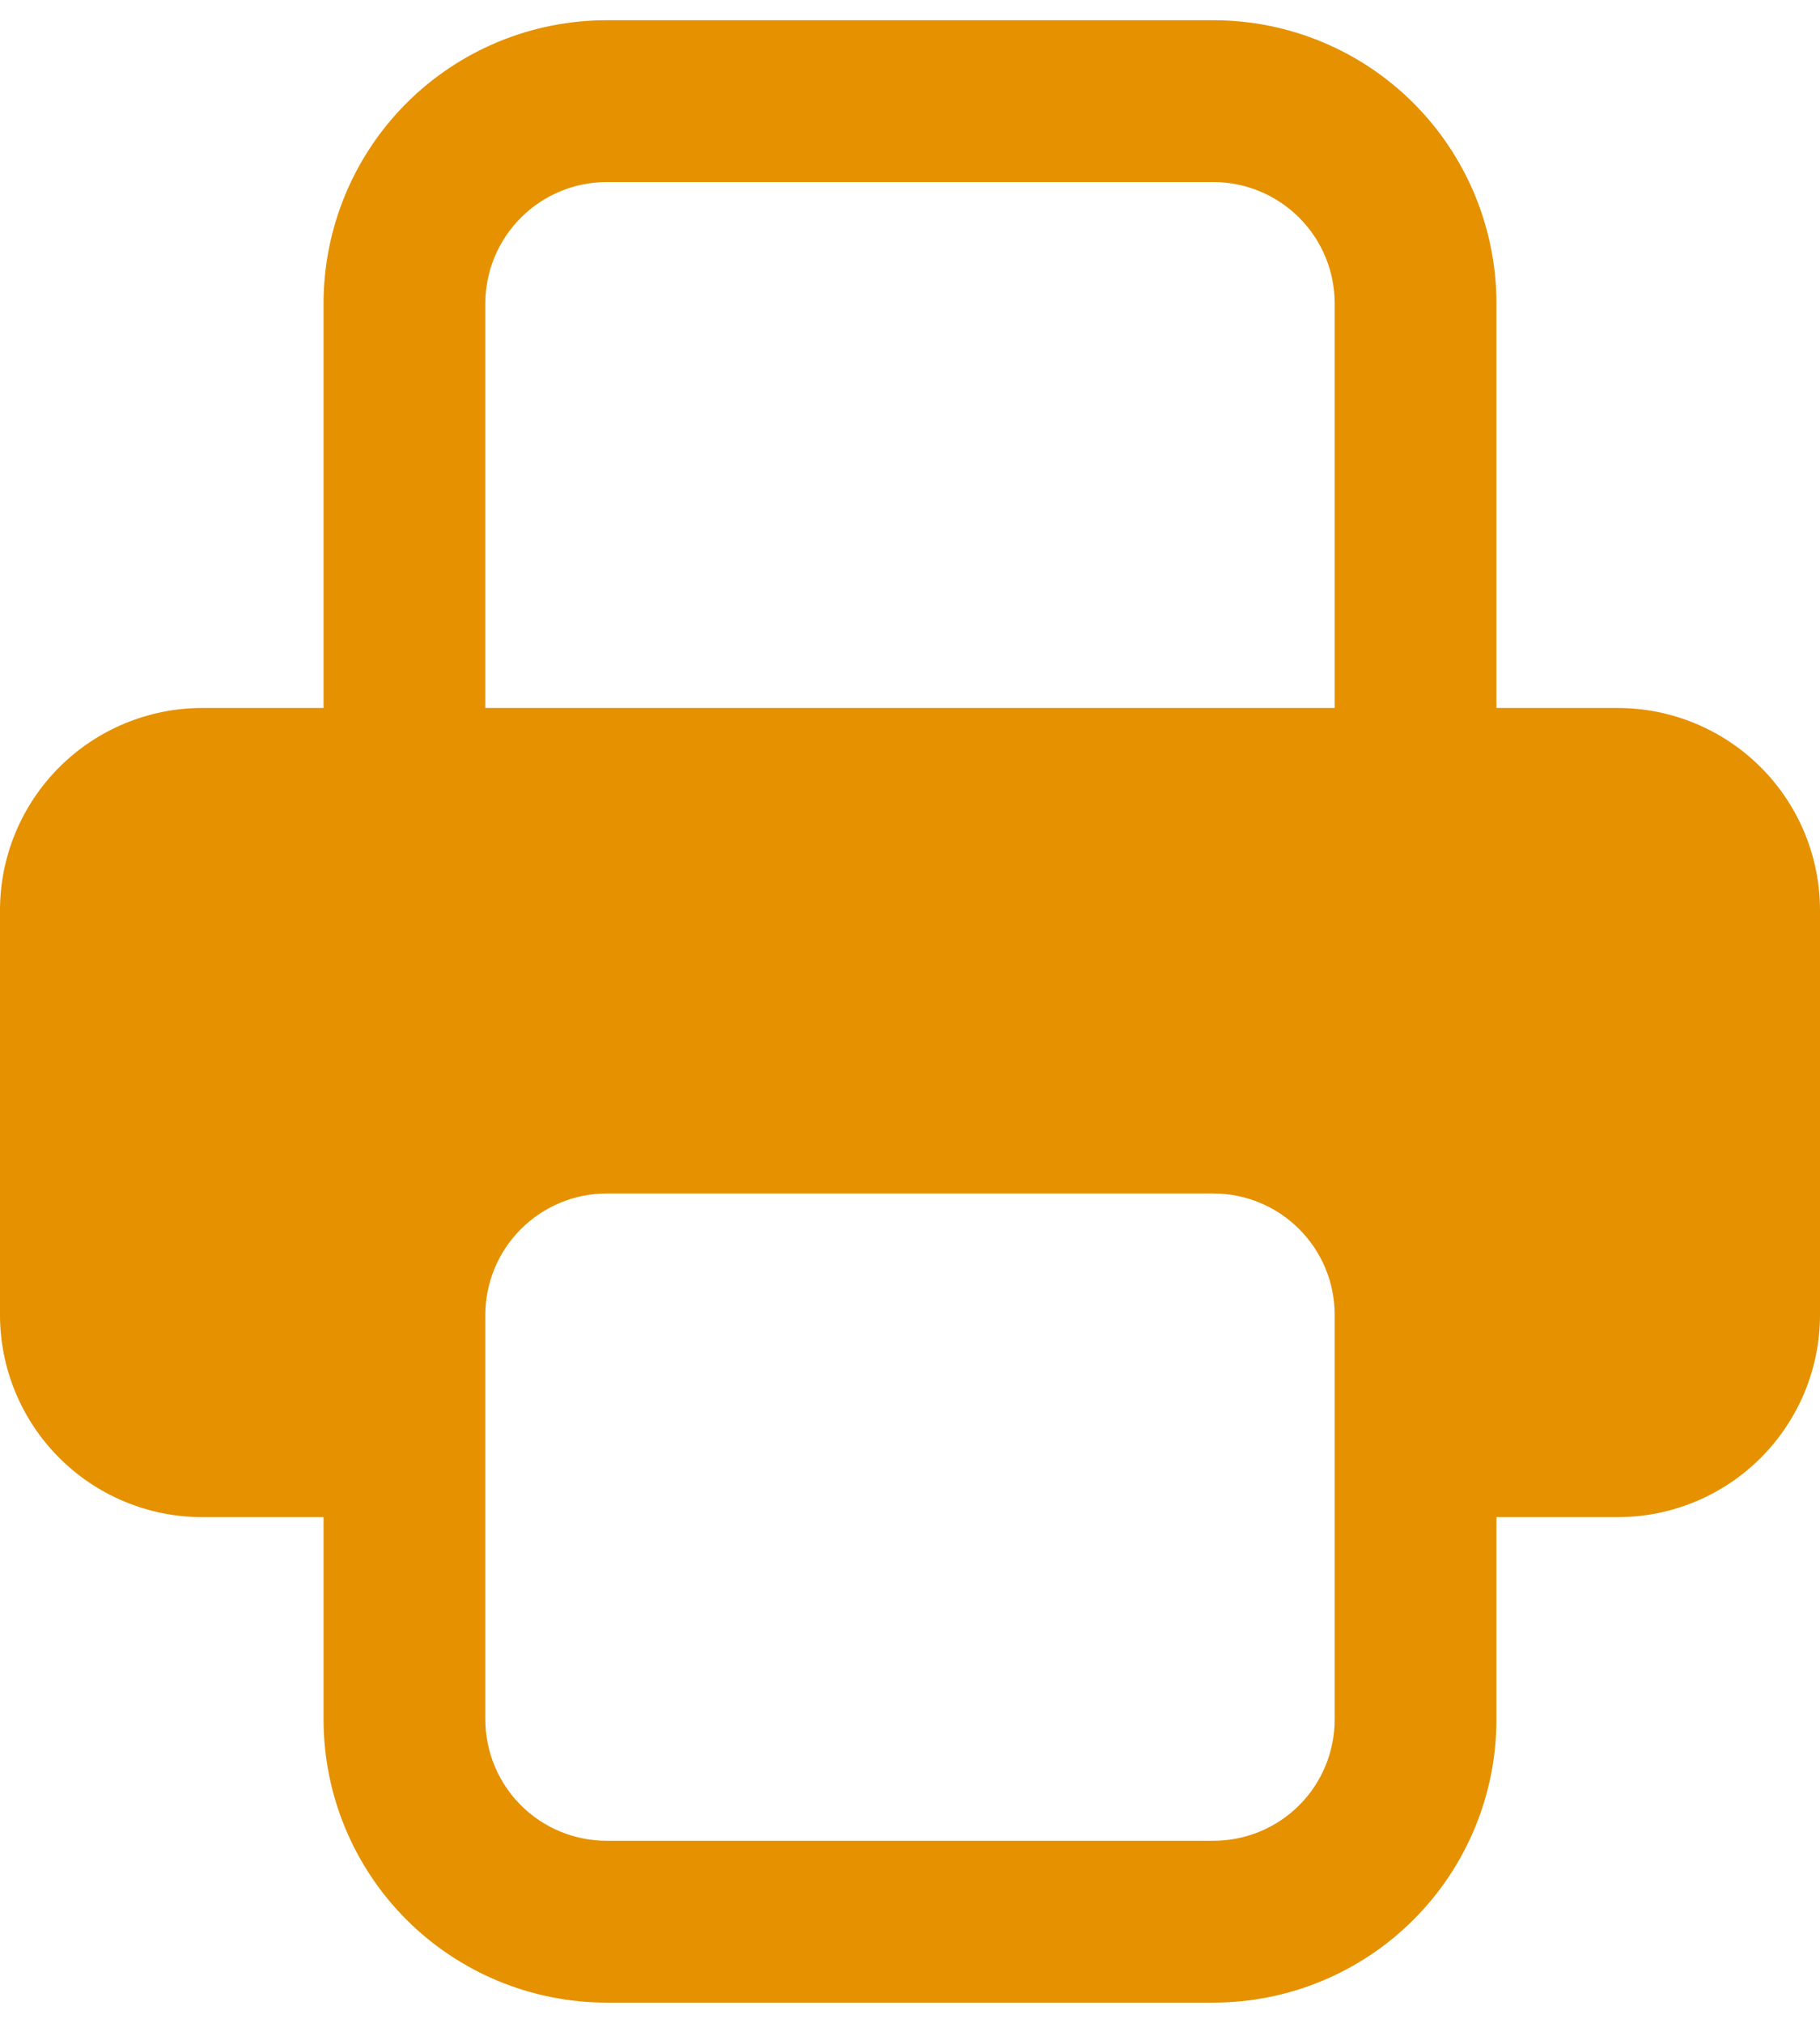 <svg width="18" height="20" viewBox="0 0 18 20" fill="none" xmlns="http://www.w3.org/2000/svg">
<path fill-rule="evenodd" clip-rule="evenodd" d="M6 0.2C5.258 0.2 4.545 0.495 4.02 1.02C3.495 1.545 3.2 2.258 3.2 3V7H2C1.47 7 0.961 7.211 0.586 7.586C0.211 7.961 0 8.47 0 9V13C0 13.53 0.211 14.039 0.586 14.414C0.961 14.789 1.47 15 2 15H3.2V17C3.2 17.743 3.495 18.455 4.02 18.98C4.545 19.505 5.258 19.8 6 19.8H12C12.743 19.8 13.455 19.505 13.98 18.98C14.505 18.455 14.8 17.743 14.8 17V15H16C16.53 15 17.039 14.789 17.414 14.414C17.789 14.039 18 13.53 18 13V9C18 8.47 17.789 7.961 17.414 7.586C17.039 7.211 16.53 7 16 7H14.8V3C14.8 2.258 14.505 1.545 13.98 1.02C13.455 0.495 12.743 0.2 12 0.2H6ZM13.2 7V3C13.2 2.682 13.074 2.377 12.849 2.152C12.624 1.927 12.319 1.8 12 1.8H6C5.682 1.8 5.377 1.927 5.152 2.152C4.927 2.377 4.8 2.682 4.8 3V7H13.2ZM5.152 12.152C5.377 11.927 5.682 11.8 6 11.8H12C12.319 11.8 12.624 11.927 12.849 12.152C13.074 12.377 13.2 12.682 13.2 13V17C13.2 17.319 13.074 17.624 12.849 17.849C12.624 18.074 12.319 18.2 12 18.2H6C5.682 18.2 5.377 18.074 5.152 17.849C4.927 17.624 4.8 17.319 4.8 17V13C4.8 12.682 4.927 12.377 5.152 12.152Z" fill="#E59100"/>
</svg>
